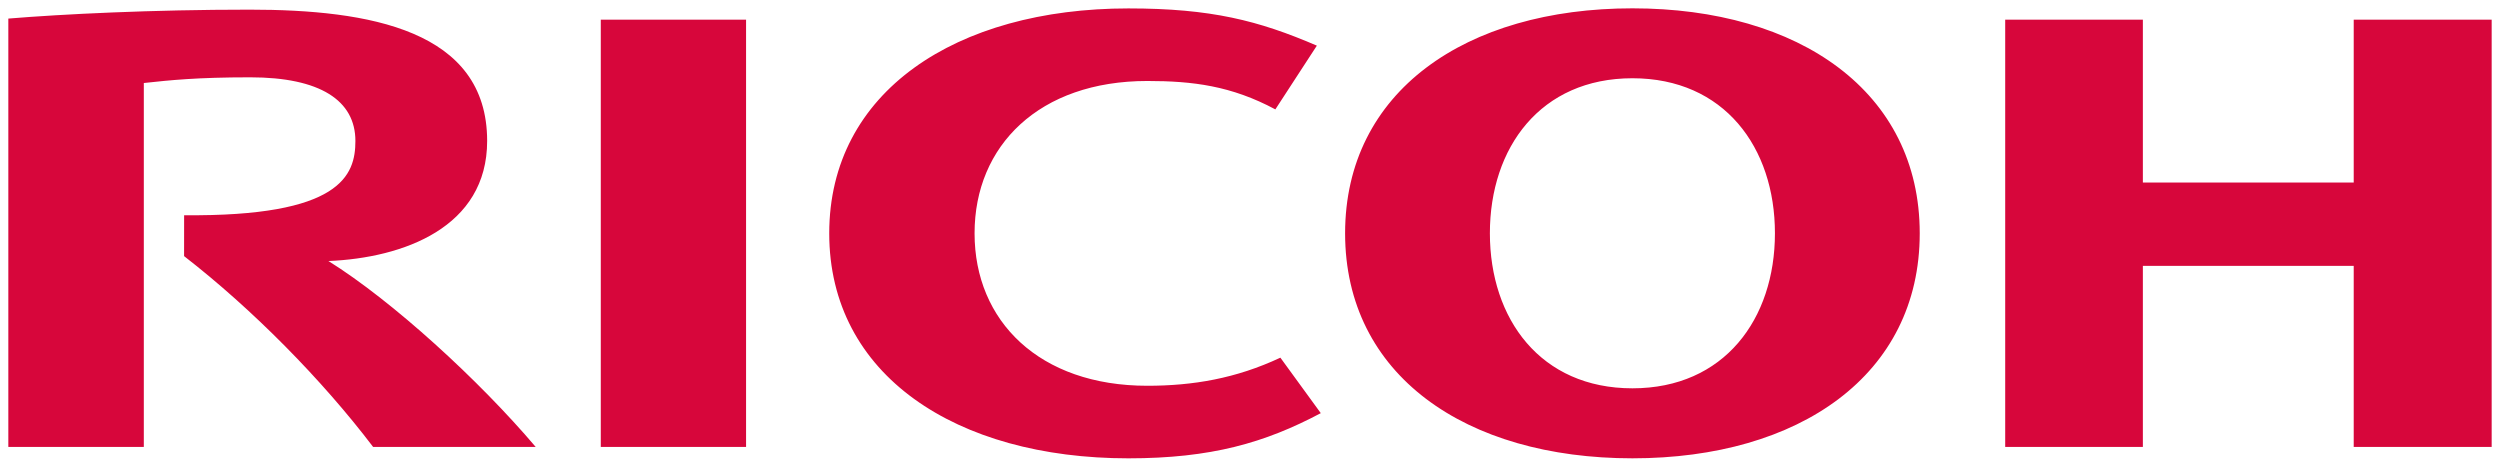 <svg width="150" height="28" viewBox="0 0 150 28" fill="none" xmlns="http://www.w3.org/2000/svg">
<g clip-path="url(#clip0_31_23)">
<path fill-rule="evenodd" clip-rule="evenodd" d="M58.474 14.002C58.474 19.263 62.357 23.146 68.838 23.146C71.572 23.146 74.154 22.712 76.823 21.46L79.247 24.789C75.893 26.569 72.665 27.5 67.704 27.5C57.36 27.5 49.754 22.499 49.754 14.004V14.001C49.754 5.509 57.36 0.505 67.704 0.505C72.665 0.505 75.516 1.235 79.011 2.739L76.521 6.563C73.878 5.149 71.572 4.859 68.838 4.859C62.357 4.859 58.474 8.734 58.474 13.996V14.002ZM97.946 0.5C87.93 0.5 80.706 5.506 80.706 14C80.706 22.497 87.93 27.499 97.946 27.499C107.961 27.499 115.184 22.497 115.184 14C115.184 5.506 107.961 0.5 97.946 0.5ZM97.946 23.299C92.435 23.299 89.393 19.142 89.393 13.996C89.393 8.85 92.435 4.695 97.946 4.695C103.454 4.695 106.496 8.85 106.496 13.996C106.496 19.142 103.454 23.299 97.946 23.299ZM141.223 26.817V15.953H128.572V26.817H120.312V1.18H128.572V10.952H141.223V1.18H149.5V26.817H141.223ZM36.047 26.817H44.764V1.18H36.047V26.817ZM11.045 15.367L11.047 12.914C20.447 13.004 21.324 10.525 21.324 8.457C21.324 6.027 19.204 4.639 15.015 4.639C11.805 4.639 10.188 4.813 8.703 4.973L8.629 4.981V26.817H0.5V1.115C3.726 0.848 9.123 0.579 14.976 0.579C22.14 0.579 29.229 1.794 29.229 8.457C29.229 13.645 24.207 15.473 19.707 15.662C23.543 18.055 28.748 22.814 32.143 26.817H22.388C19.323 22.78 15.146 18.549 11.045 15.367Z" fill="#D7063B"/>
</g>
<defs>
<clipPath id="clip0_31_23">
<rect width="149" height="27" fill="white" transform="translate(0.5 0.5)"/>
</clipPath>
</defs>
</svg>
